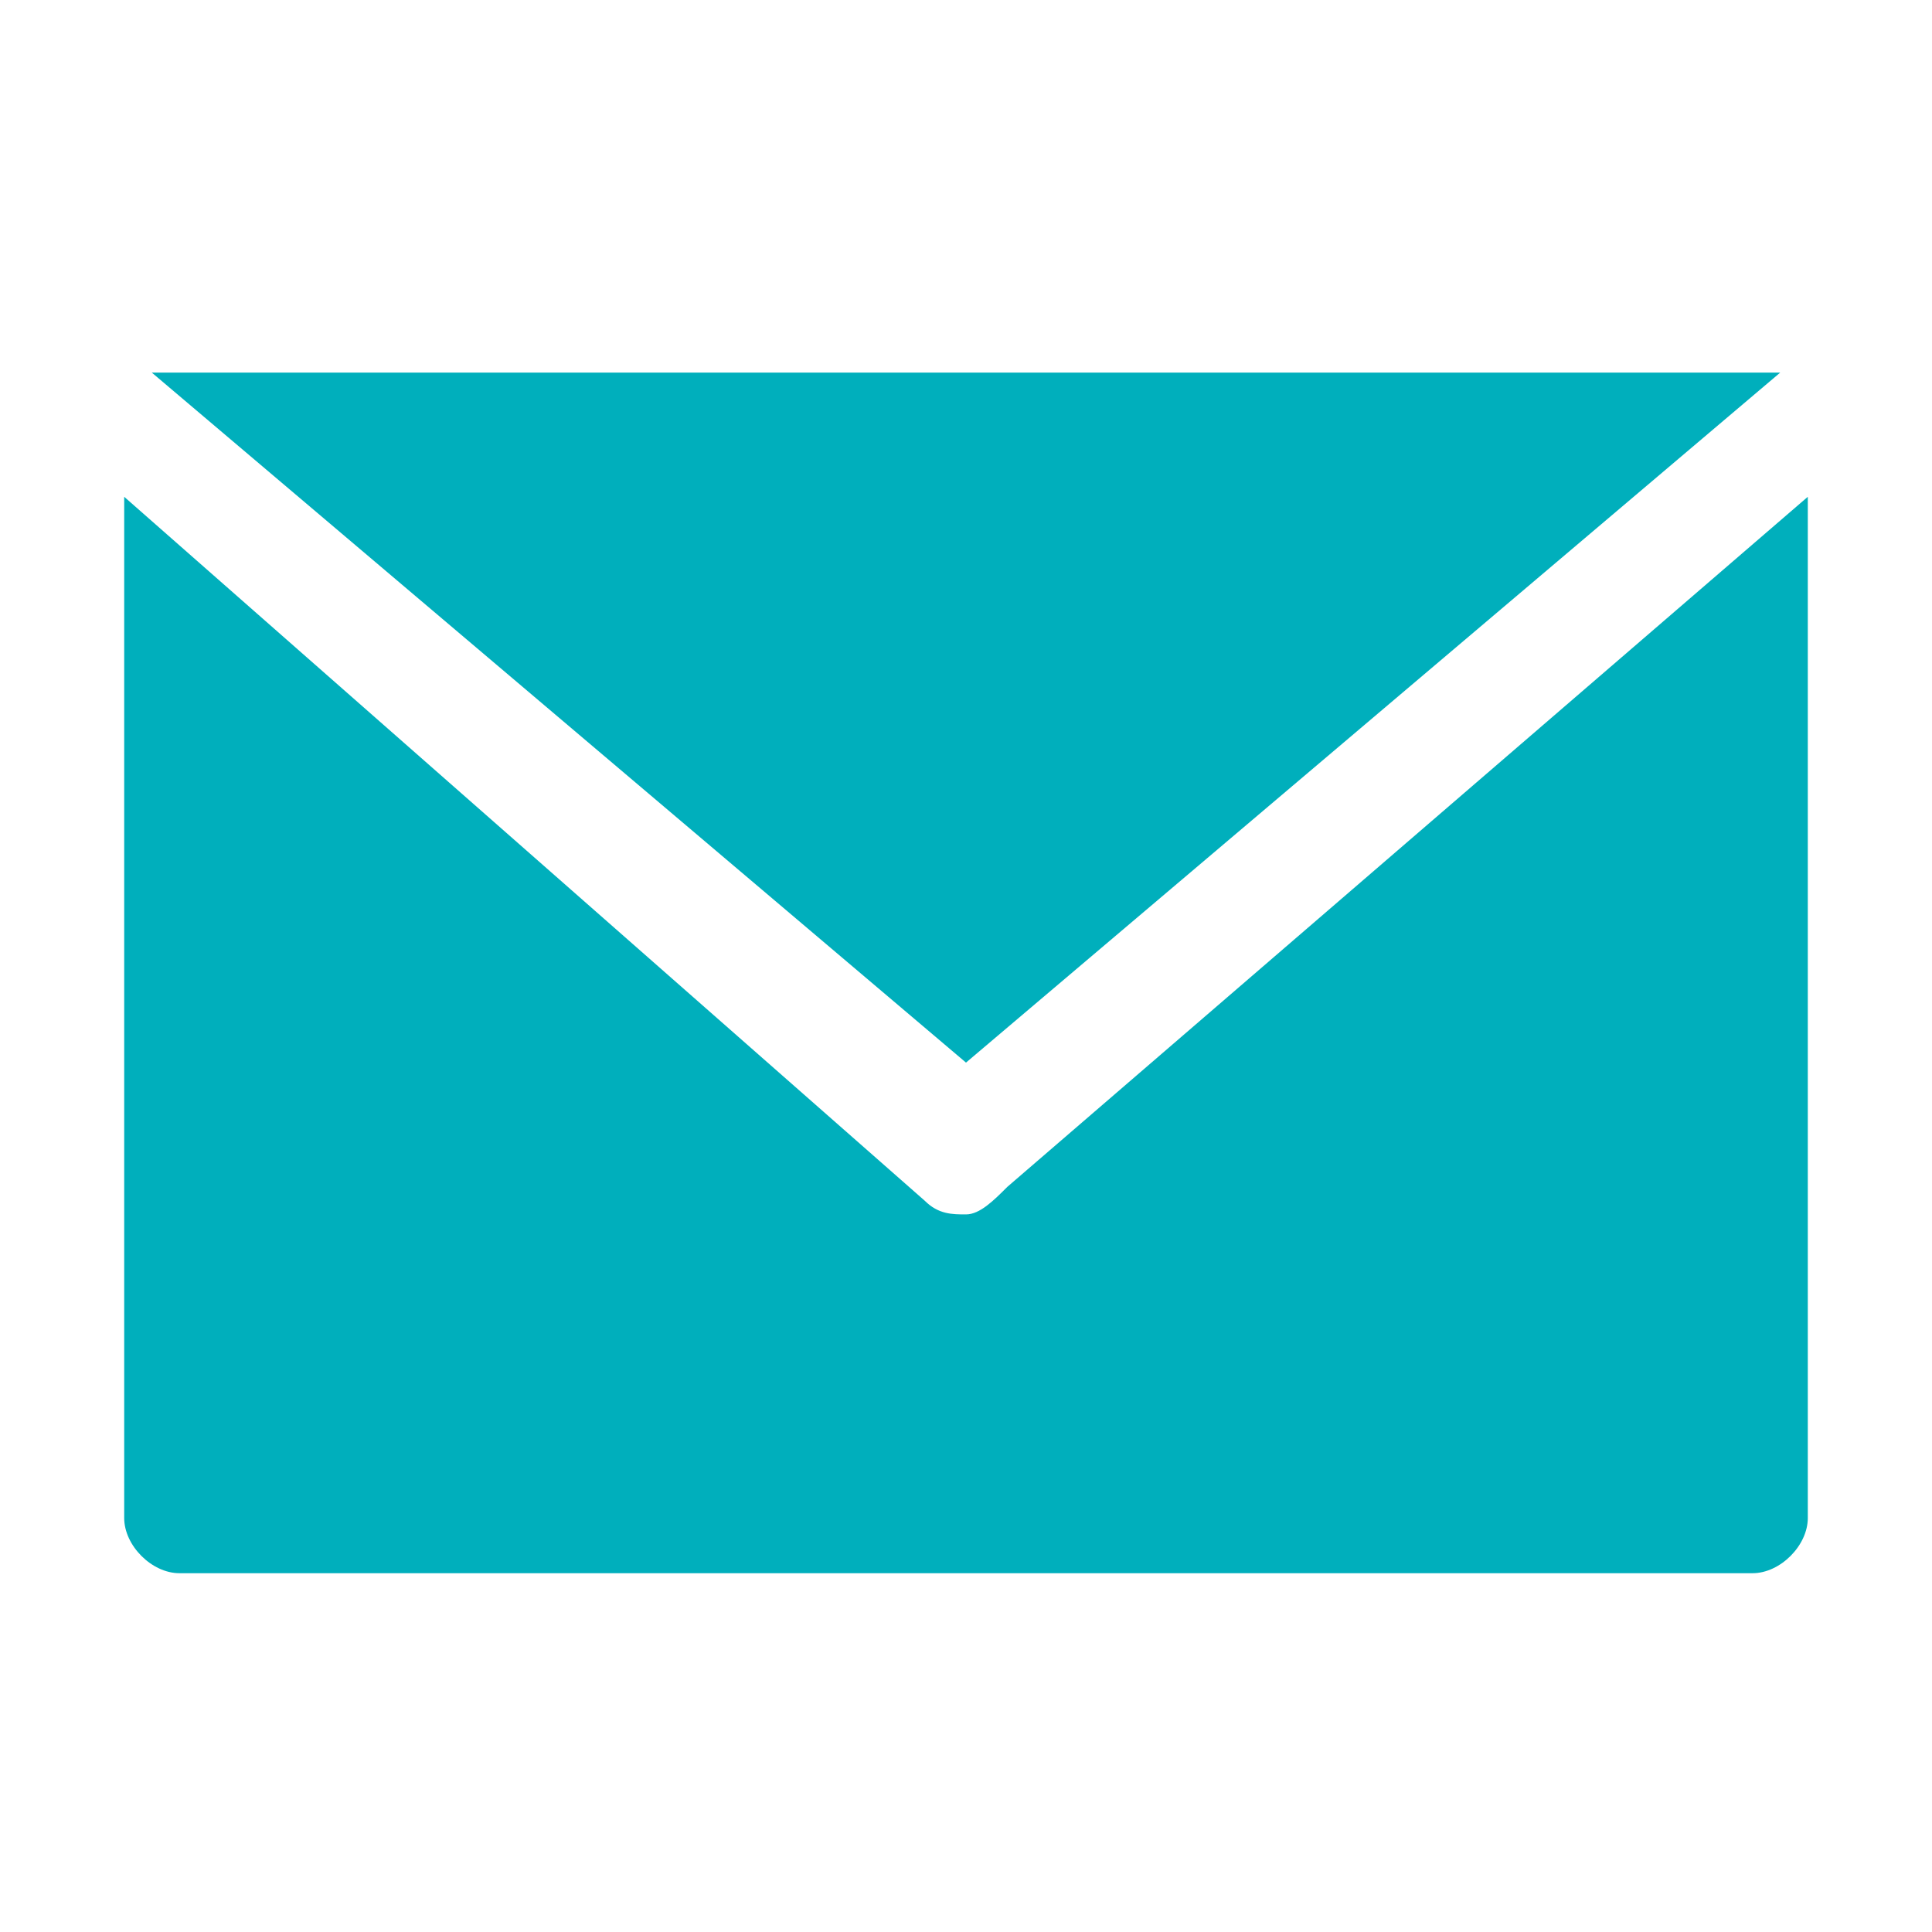 <?xml version="1.0" encoding="UTF-8"?> <svg xmlns:svgjs="http://svgjs.com/svgjs" xmlns="http://www.w3.org/2000/svg" xmlns:xlink="http://www.w3.org/1999/xlink" version="1.1" id="Layer_1" x="0px" y="0px" viewBox="0 0 14 14" style="enable-background:new 0 0 14 14;" xml:space="preserve"> <style type="text/css"> .st0{fill:#00AFBC;} </style> <g> <path class="st0" d="M12.9,2.7c-0.1,0-0.1,0-0.2,0H1.3c-0.1,0-0.1,0-0.2,0L7,7.7L12.9,2.7z"></path> <path class="st0" d="M7,8.8c-0.1,0-0.2,0-0.3-0.1L0.9,3.6v7.4c0,0.2,0.2,0.4,0.4,0.4h11.4c0.2,0,0.4-0.2,0.4-0.4V3.6L7.3,8.6 C7.2,8.7,7.1,8.8,7,8.8z"></path> </g> </svg> 